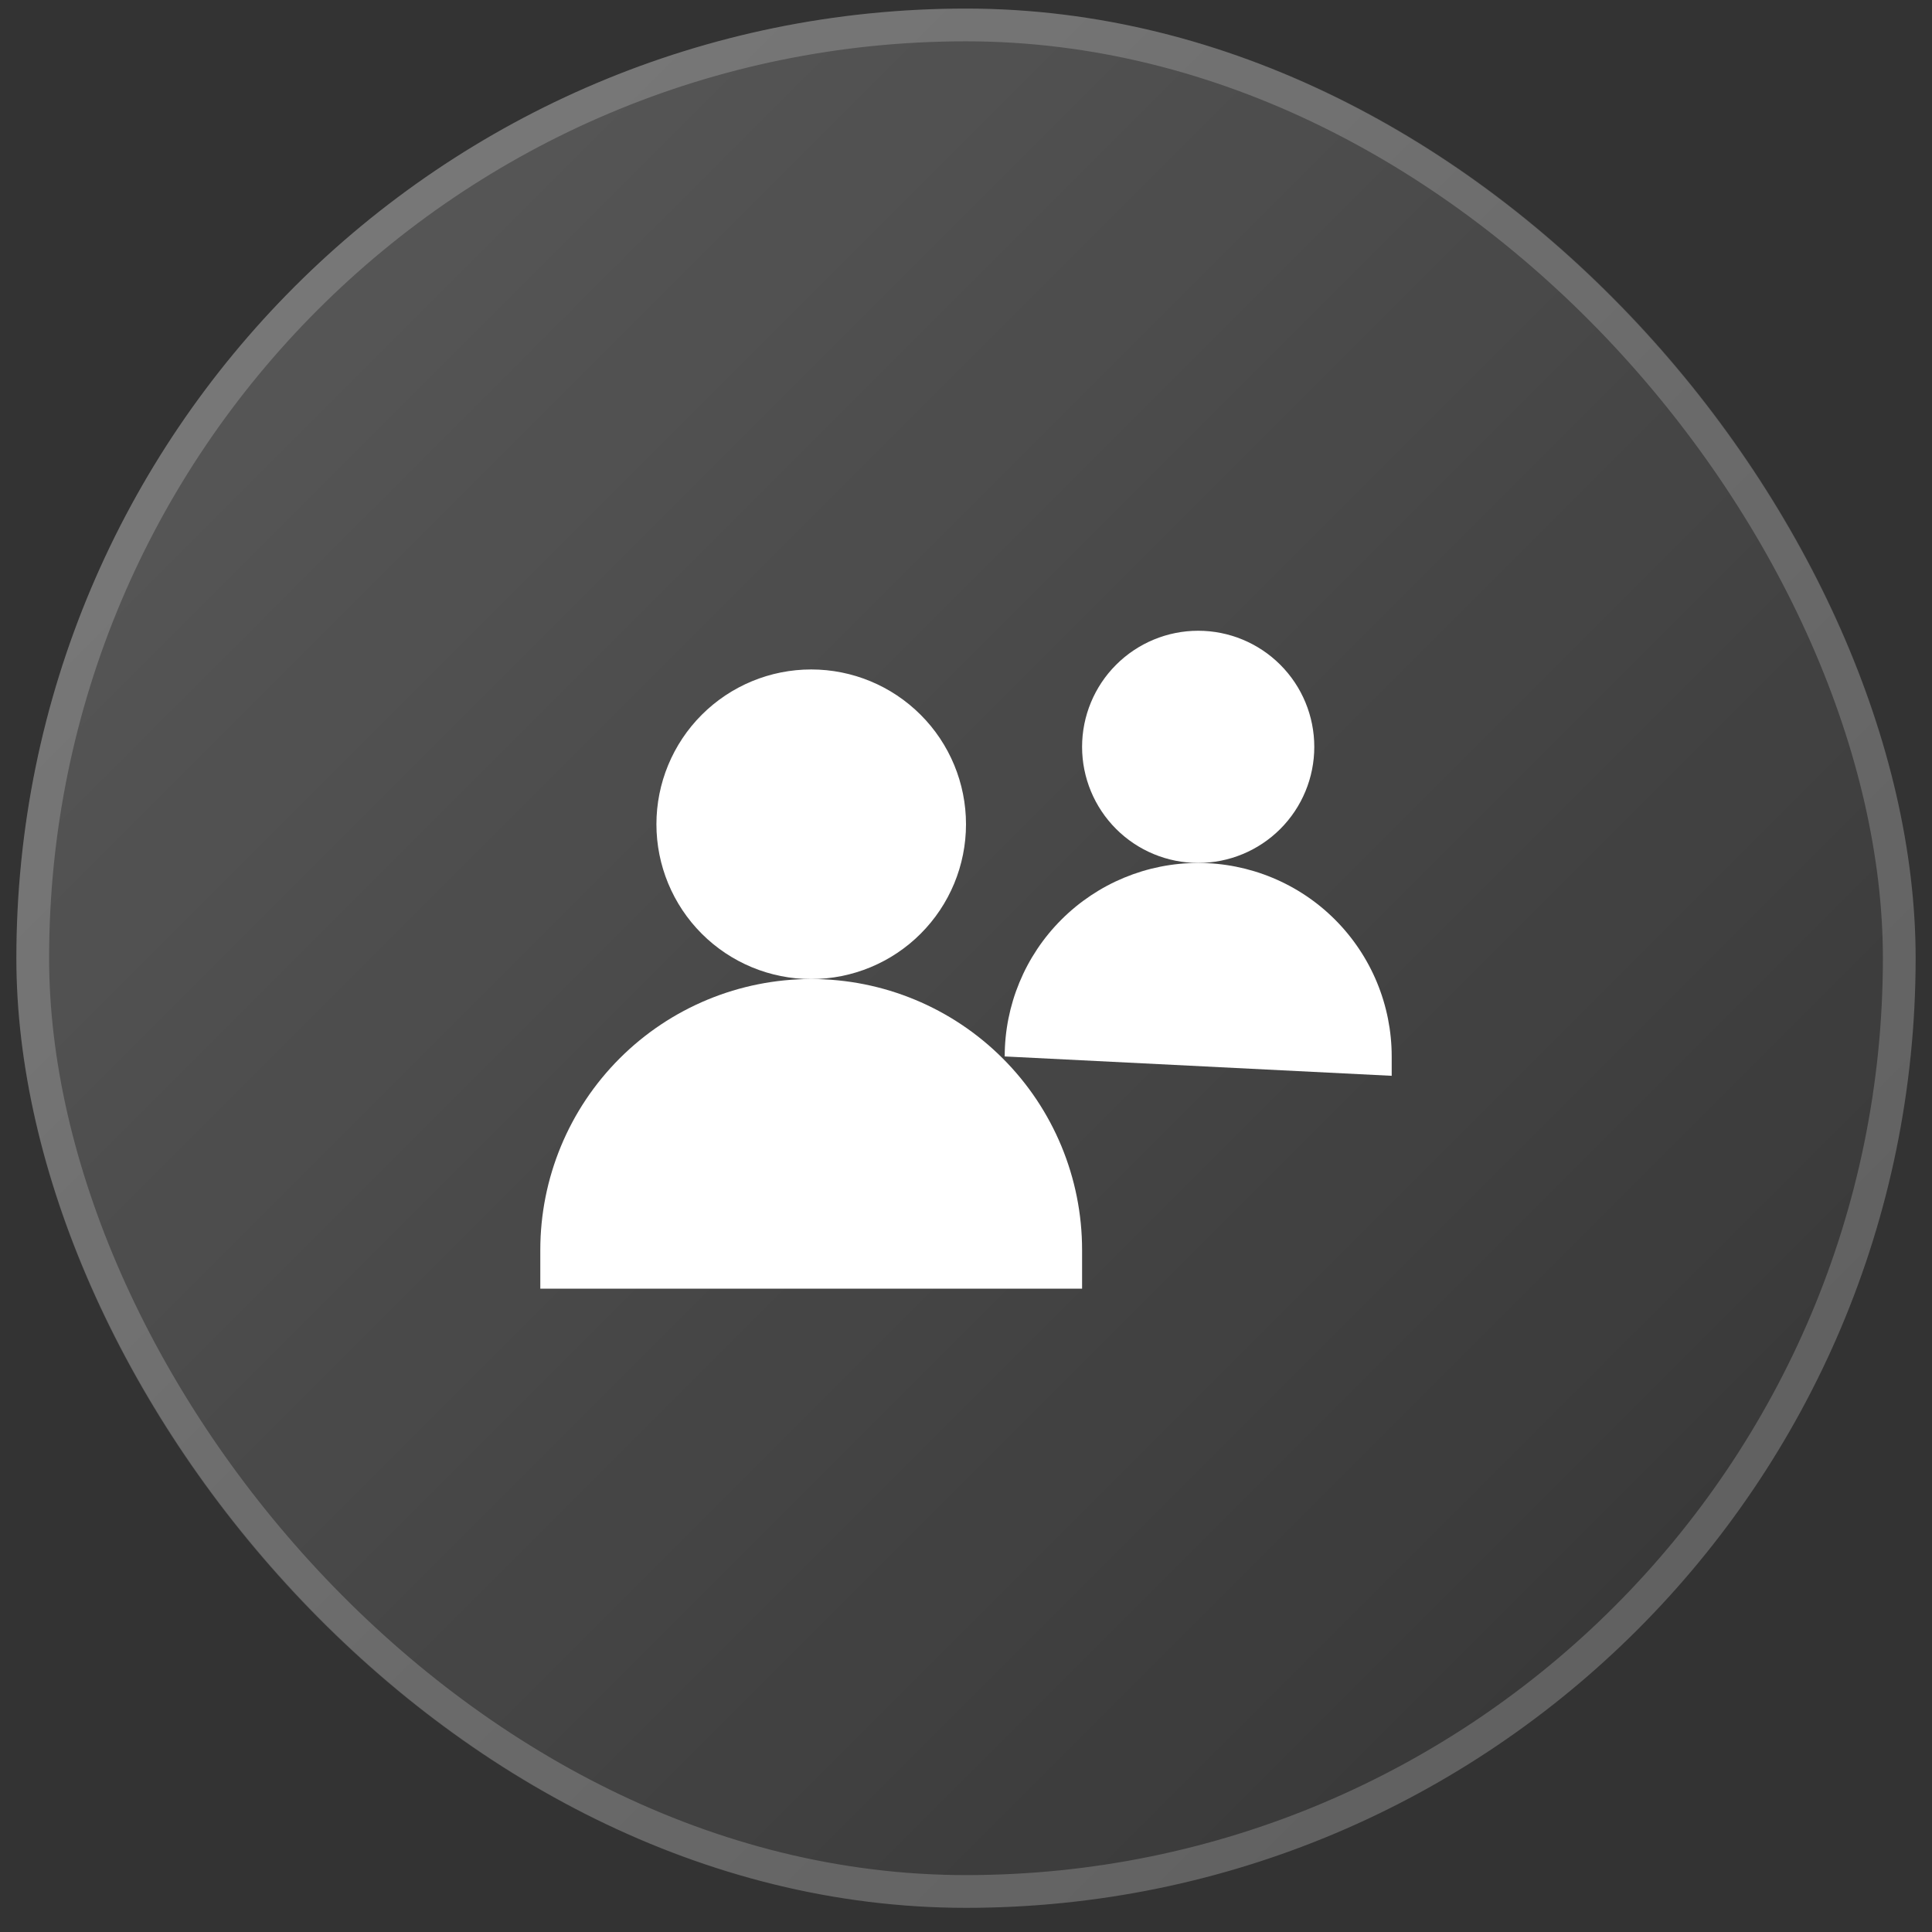 <svg width="59" height="59" viewBox="0 0 59 59" fill="none" xmlns="http://www.w3.org/2000/svg">
<rect x="0" y="0" width="59" height="59" fill="#333333" stroke="none"/>
<rect x="0.5" y="0.262" width="58" height="58" rx="29" fill="url(#paint0_linear_4647_4146)"/>
<rect x="1" y="0.762" width="57" height="57" rx="28.5" stroke="white" stroke-opacity="0.2"/>
<path d="M16.5 39.353V38.171C16.5 35.977 17.372 33.873 18.923 32.322C20.474 30.77 22.579 29.898 24.773 29.898C26.967 29.898 29.071 30.77 30.622 32.322C32.174 33.873 33.045 35.977 33.045 38.171V39.353" fill="white"/>
<path d="M30.682 32.262C30.682 30.695 31.304 29.192 32.413 28.084C33.521 26.976 35.024 26.353 36.591 26.353C37.367 26.353 38.135 26.506 38.852 26.803C39.569 27.1 40.221 27.535 40.769 28.084C41.318 28.633 41.753 29.284 42.05 30.001C42.347 30.718 42.5 31.486 42.5 32.262V32.853" fill="white"/>
<path d="M24.773 29.899C26.026 29.899 27.229 29.401 28.115 28.514C29.002 27.627 29.5 26.425 29.5 25.171C29.5 23.918 29.002 22.715 28.115 21.829C27.229 20.942 26.026 20.444 24.773 20.444C23.519 20.444 22.317 20.942 21.43 21.829C20.544 22.715 20.046 23.918 20.046 25.171C20.046 26.425 20.544 27.627 21.43 28.514C22.317 29.401 23.519 29.899 24.773 29.899ZM36.591 26.353C37.531 26.353 38.433 25.98 39.098 25.315C39.763 24.65 40.136 23.748 40.136 22.808C40.136 21.867 39.763 20.965 39.098 20.301C38.433 19.636 37.531 19.262 36.591 19.262C35.651 19.262 34.749 19.636 34.084 20.301C33.419 20.965 33.045 21.867 33.045 22.808C33.045 23.748 33.419 24.65 34.084 25.315C34.749 25.98 35.651 26.353 36.591 26.353Z" fill="white"/>
<defs>
<linearGradient id="paint0_linear_4647_4146" x1="0.5" y1="0.262" x2="58.5" y2="58.263" gradientUnits="userSpaceOnUse">
<stop stop-color="white" stop-opacity="0.2"/>
<stop offset="1" stop-color="white" stop-opacity="0"/>
</linearGradient>
</defs>
</svg>
